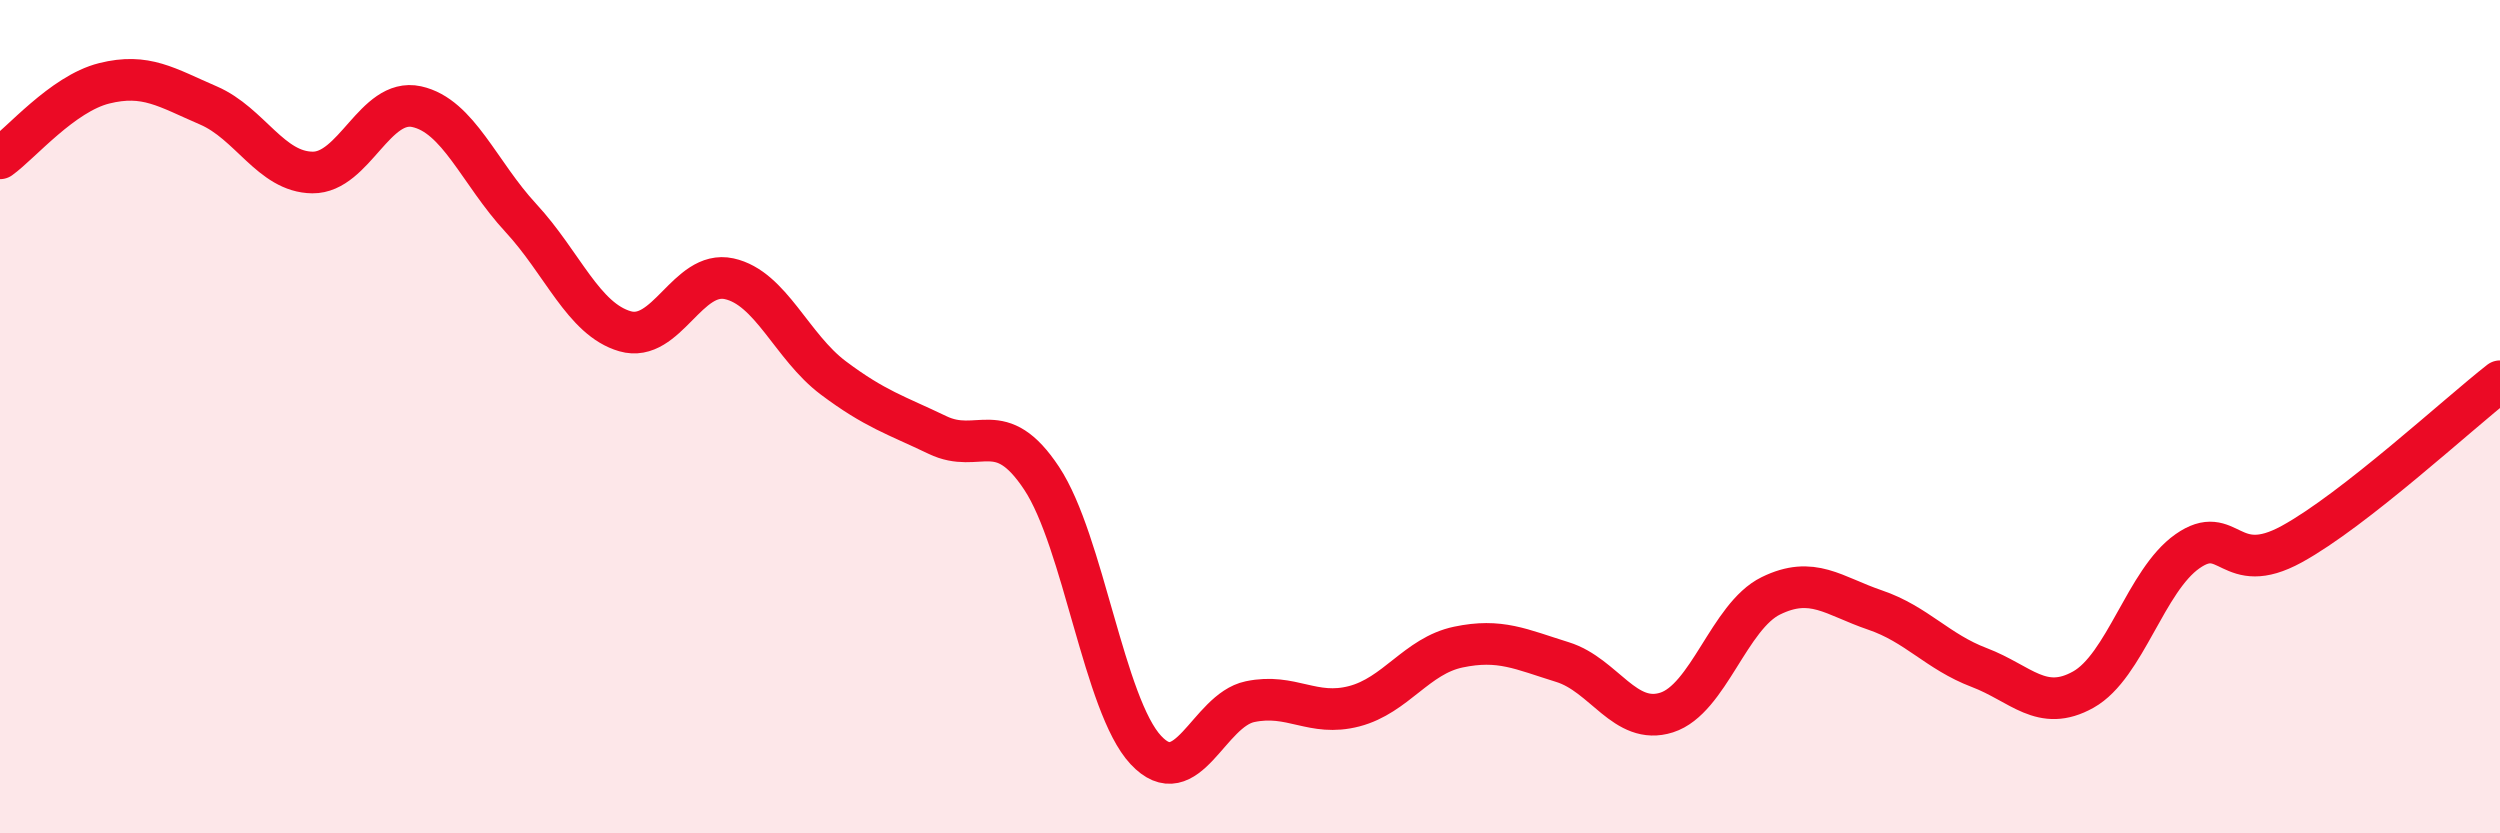 
    <svg width="60" height="20" viewBox="0 0 60 20" xmlns="http://www.w3.org/2000/svg">
      <path
        d="M 0,3.8 C 0.5,3.44 1.5,2.25 2.5,2 C 3.5,1.75 4,2.1 5,2.53 C 6,2.96 6.5,4.13 7.5,4.14 C 8.5,4.15 9,2.34 10,2.56 C 11,2.78 11.5,4.15 12.5,5.23 C 13.5,6.31 14,7.66 15,7.95 C 16,8.24 16.5,6.47 17.5,6.69 C 18.5,6.91 19,8.32 20,9.07 C 21,9.82 21.5,9.96 22.5,10.44 C 23.5,10.92 24,9.97 25,11.48 C 26,12.99 26.5,16.93 27.5,18 C 28.5,19.07 29,17.05 30,16.84 C 31,16.63 31.5,17.21 32.5,16.95 C 33.5,16.69 34,15.74 35,15.53 C 36,15.32 36.5,15.58 37.5,15.89 C 38.5,16.2 39,17.42 40,17.1 C 41,16.78 41.5,14.79 42.5,14.3 C 43.5,13.81 44,14.3 45,14.64 C 46,14.98 46.5,15.64 47.5,16.02 C 48.5,16.4 49,17.11 50,16.55 C 51,15.99 51.5,13.93 52.5,13.23 C 53.5,12.53 53.5,13.88 55,13.06 C 56.5,12.24 59,9.93 60,9.15L60 20L0 20Z"
        fill="#EB0A25"
        opacity="0.1"
        stroke-linecap="round"
        stroke-linejoin="round"
      />
      <path
        d="M 0,3.8 C 0.5,3.44 1.5,2.25 2.5,2 C 3.5,1.75 4,2.1 5,2.53 C 6,2.96 6.5,4.13 7.5,4.14 C 8.5,4.15 9,2.34 10,2.56 C 11,2.78 11.5,4.15 12.5,5.23 C 13.5,6.31 14,7.66 15,7.95 C 16,8.24 16.5,6.47 17.5,6.69 C 18.5,6.91 19,8.32 20,9.07 C 21,9.82 21.5,9.96 22.5,10.44 C 23.5,10.92 24,9.97 25,11.48 C 26,12.99 26.5,16.93 27.5,18 C 28.5,19.07 29,17.05 30,16.84 C 31,16.63 31.5,17.21 32.5,16.95 C 33.5,16.69 34,15.74 35,15.53 C 36,15.32 36.5,15.58 37.5,15.89 C 38.5,16.2 39,17.42 40,17.1 C 41,16.78 41.5,14.79 42.5,14.3 C 43.5,13.81 44,14.3 45,14.64 C 46,14.98 46.5,15.64 47.5,16.02 C 48.5,16.4 49,17.11 50,16.55 C 51,15.99 51.5,13.93 52.5,13.23 C 53.5,12.53 53.5,13.88 55,13.06 C 56.5,12.24 59,9.93 60,9.15"
        stroke="#EB0A25"
        stroke-width="1"
        fill="none"
        stroke-linecap="round"
        stroke-linejoin="round"
      />
    </svg>
  